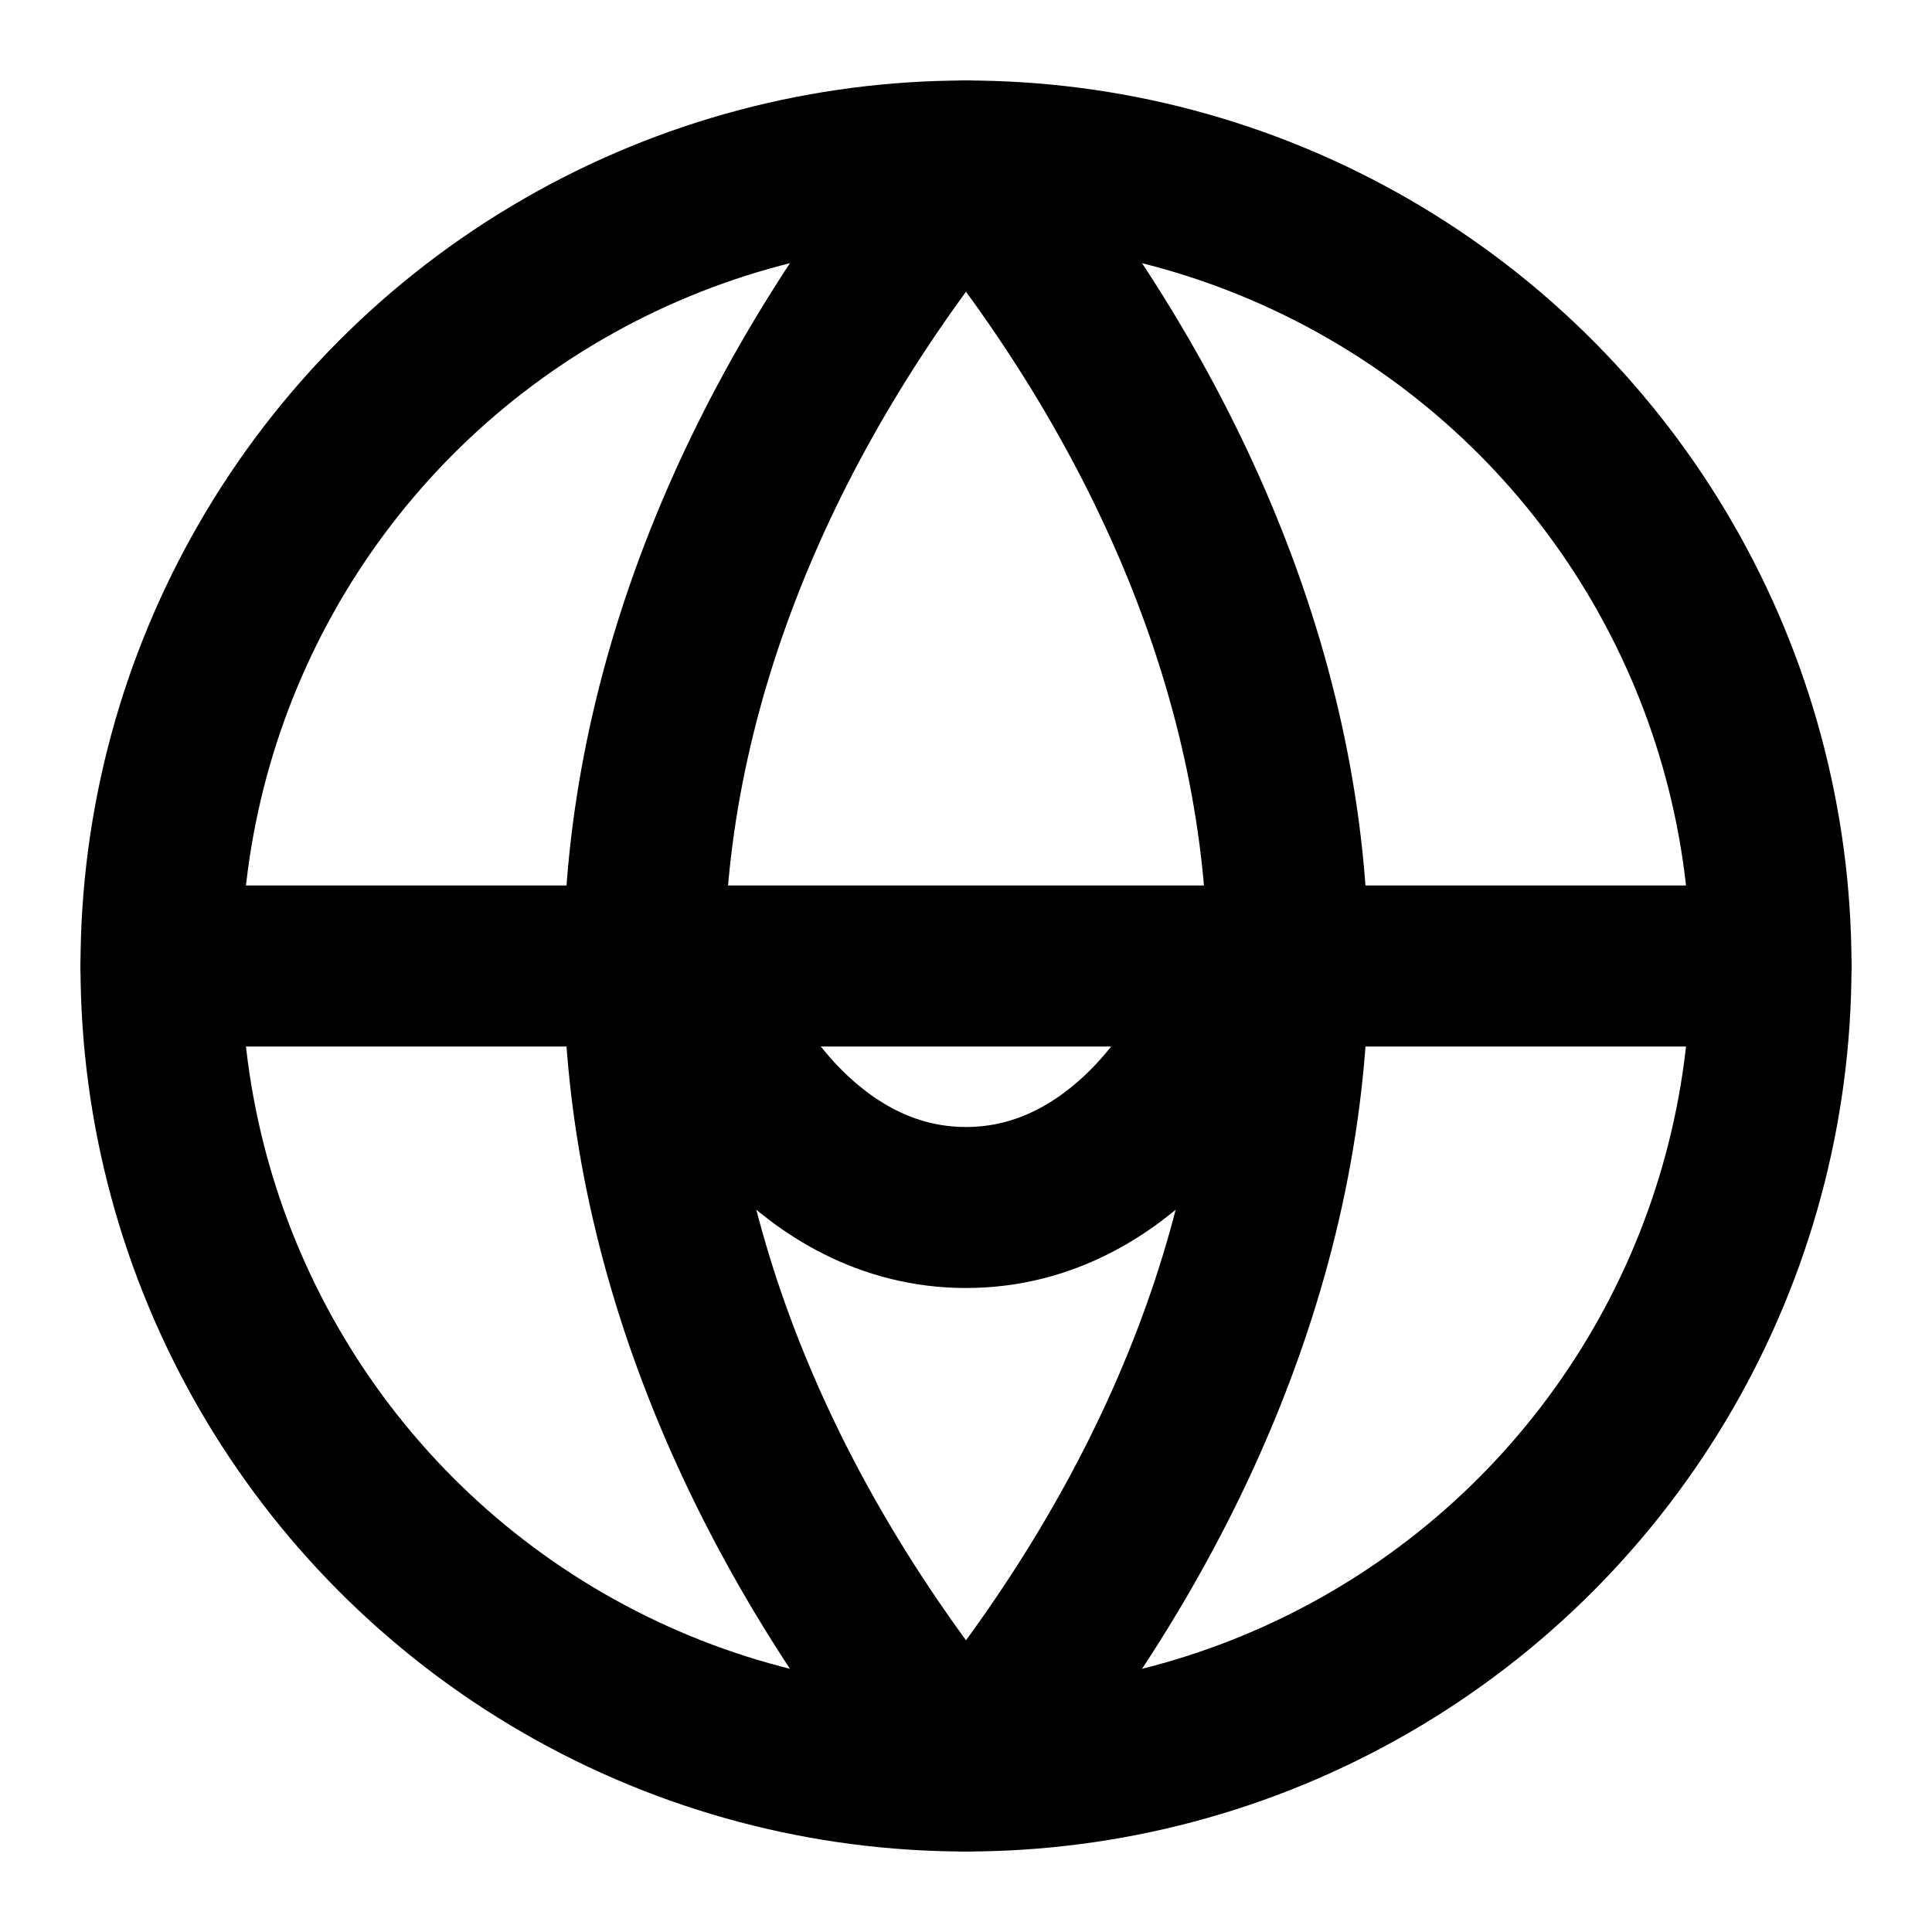 <?xml version="1.0" encoding="UTF-8"?>
<svg width="24" height="24" viewBox="0 0 24 24" fill="none" xmlns="http://www.w3.org/2000/svg">
  <!-- Globe/World icon -->
  <circle cx="12" cy="12" r="10" stroke="currentColor" stroke-width="2" stroke-linecap="round" stroke-linejoin="round"/>
  <!-- Latitude lines -->
  <path d="M12 2C14.5 5 16 8.5 16 12C16 15.5 14.5 19 12 22C9.5 19 8 15.5 8 12C8 8.5 9.5 5 12 2Z" stroke="currentColor" stroke-width="2" stroke-linecap="round" stroke-linejoin="round"/>
  <!-- Longitude line -->
  <path d="M2 12H22" stroke="currentColor" stroke-width="2" stroke-linecap="round" stroke-linejoin="round"/>
  <!-- Smile -->
  <path d="M9 13C9 13 10 15 12 15C14 15 15 13 15 13" stroke="currentColor" stroke-width="2" stroke-linecap="round" stroke-linejoin="round"/>
</svg>
